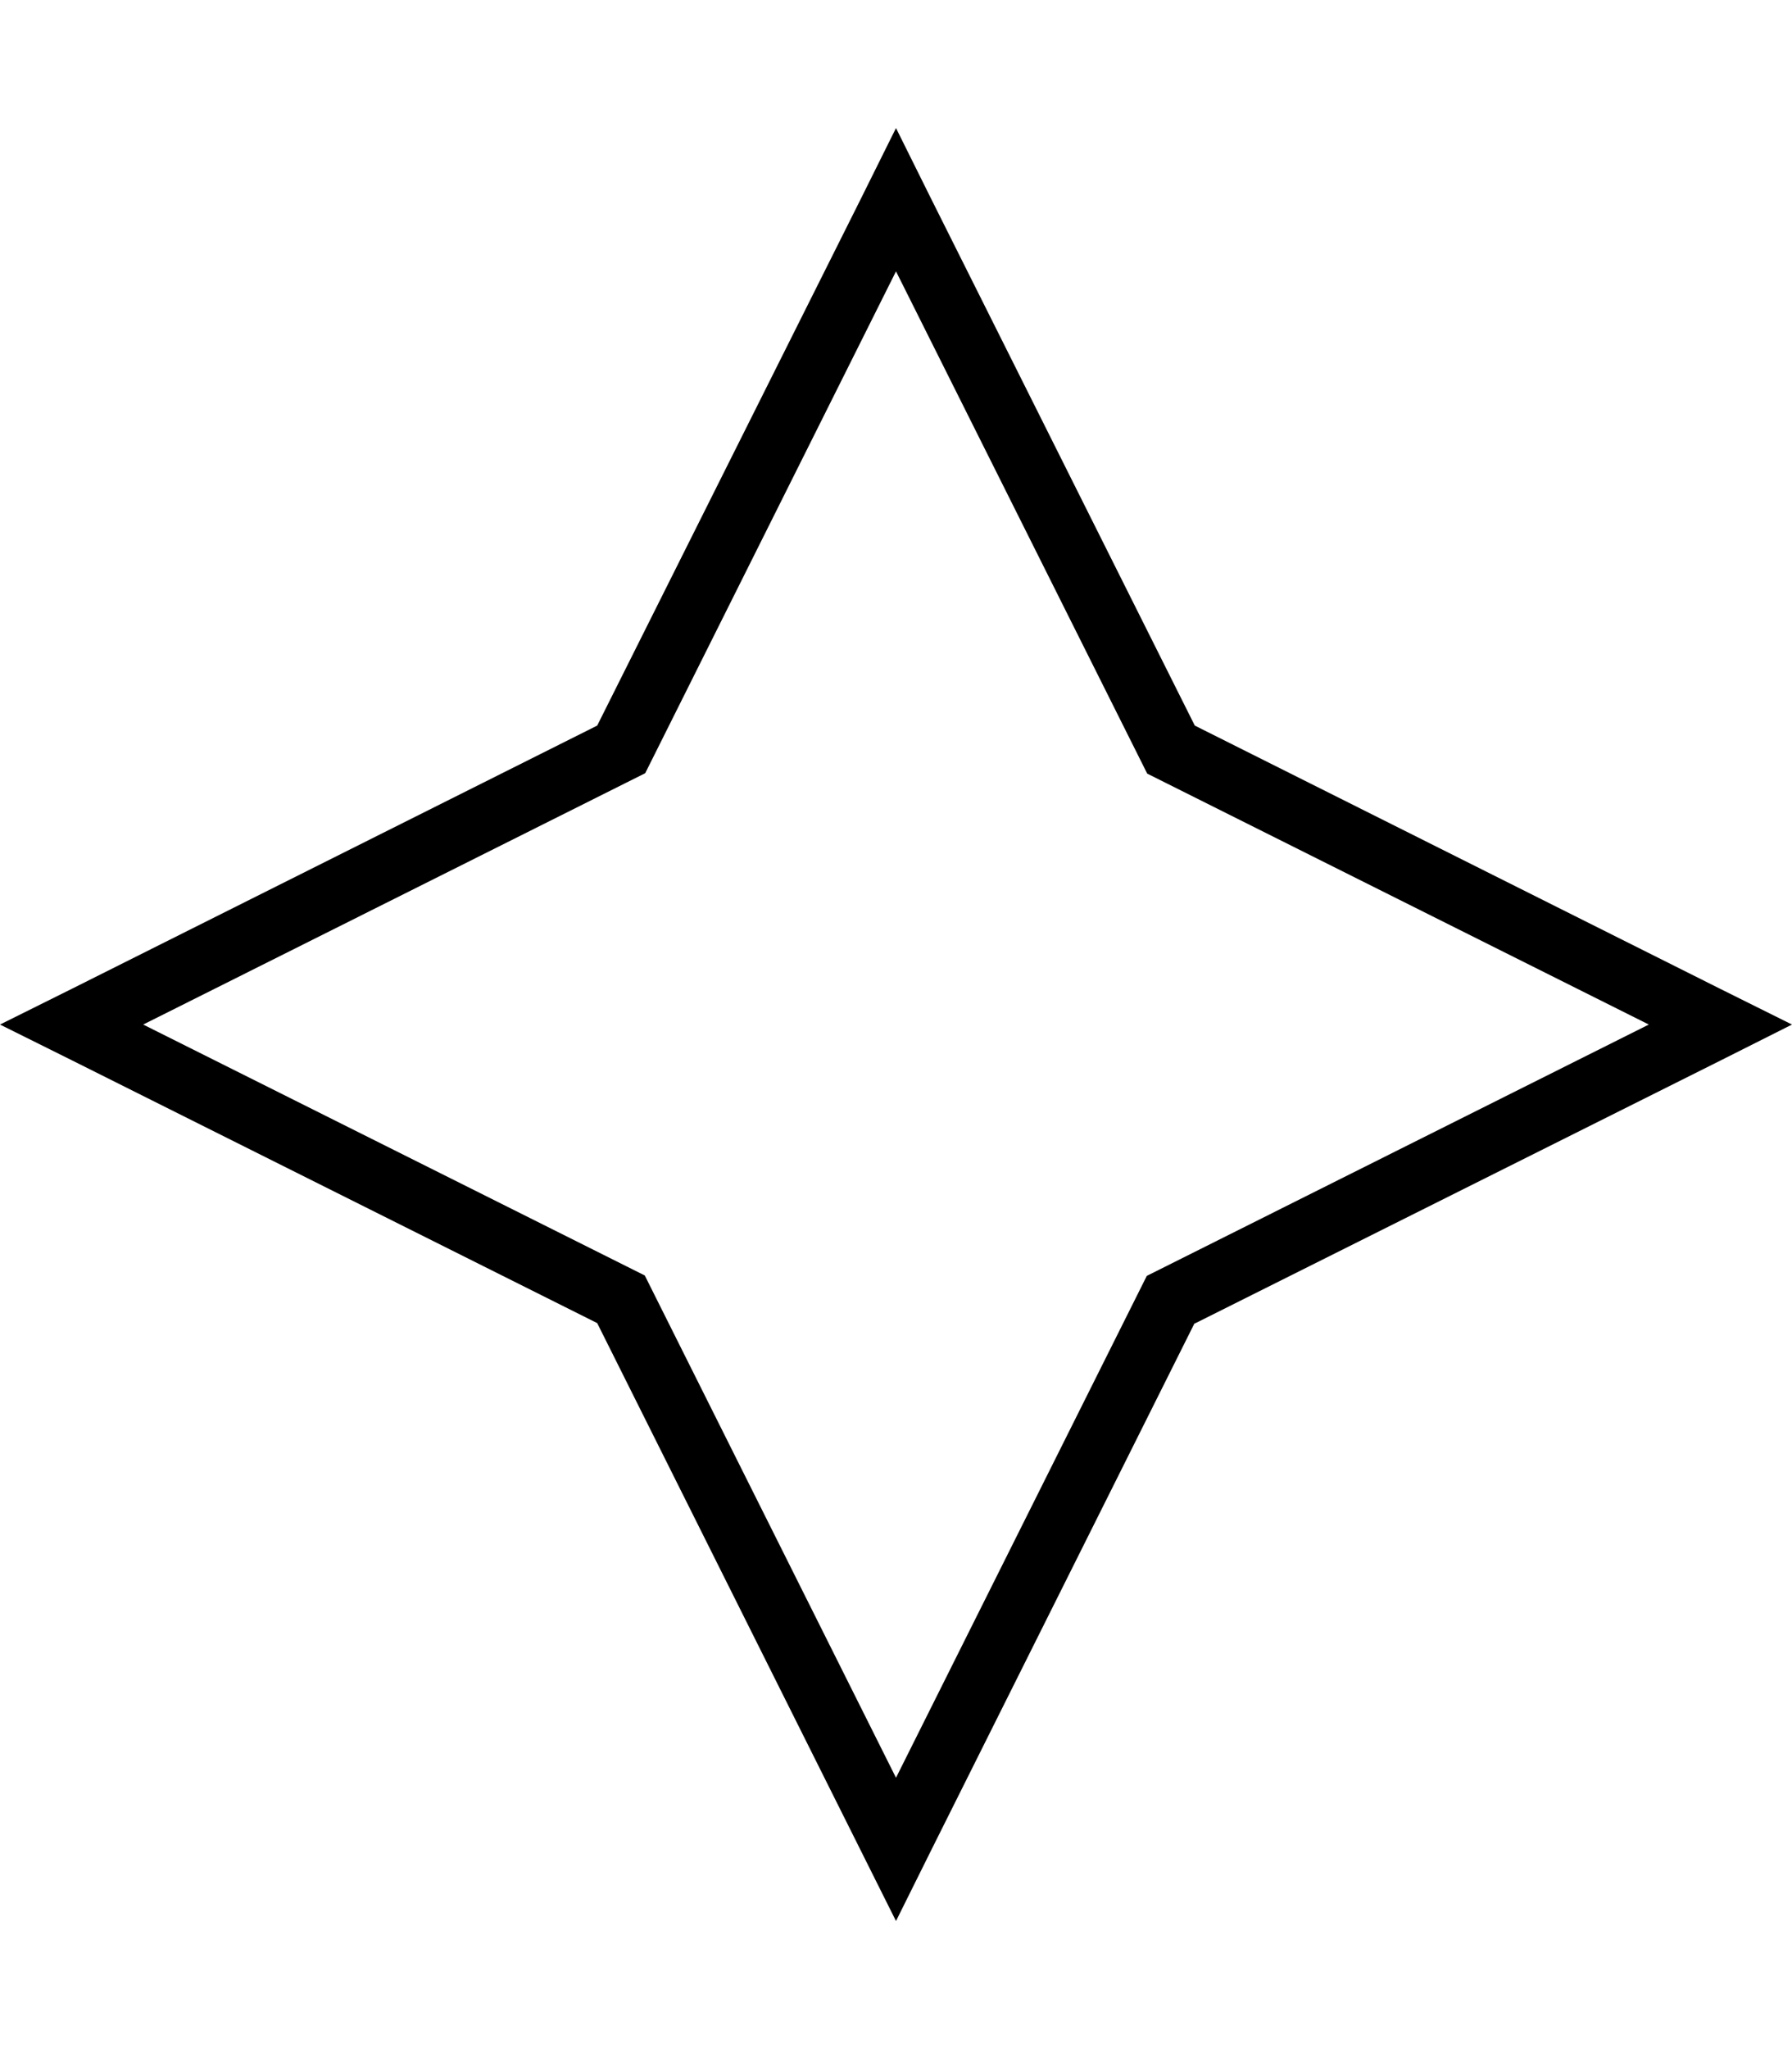 <svg xmlns="http://www.w3.org/2000/svg" viewBox="0 0 448 512"><!--! Font Awesome Pro 6.5.1 by @fontawesome - https://fontawesome.com License - https://fontawesome.com/license (Commercial License) Copyright 2023 Fonticons, Inc. --><path d="M298.7 330.7l131.4-65.7L448 256l-17.9-8.9L298.7 181.3 232.9 49.9 224 32l-8.9 17.9L149.3 181.3 17.9 247.1 0 256l17.9 8.9 131.4 65.7 65.7 131.4L224 480l8.9-17.9 65.7-131.4zM224 444.2L163.6 323.5l-2.4-4.8-4.8-2.4L35.8 256l120.7-60.4 4.8-2.4 2.4-4.8L224 67.8l60.4 120.7 2.4 4.8 4.8 2.4L412.2 256 291.5 316.4l-4.8 2.4-2.4 4.8L224 444.2z"/></svg>